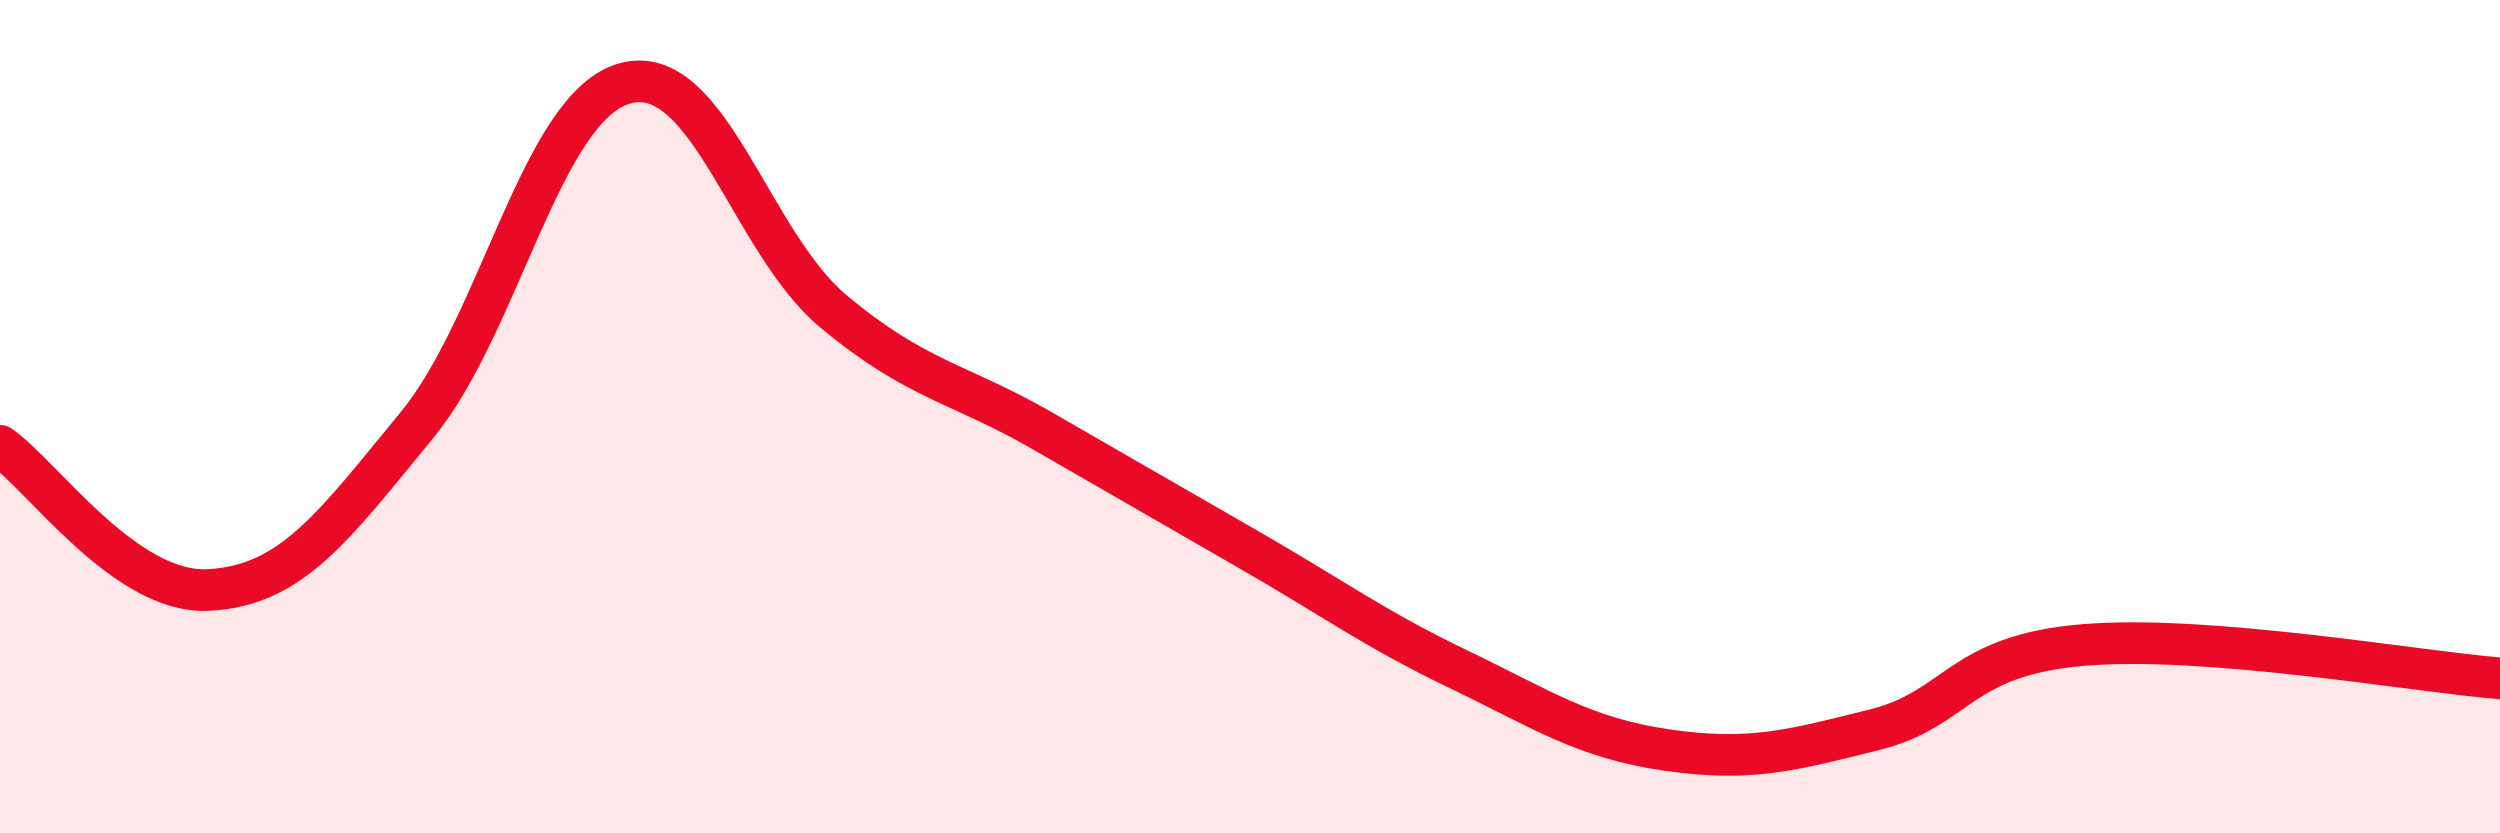 
    <svg width="60" height="20" viewBox="0 0 60 20" xmlns="http://www.w3.org/2000/svg">
      <path
        d="M 0,10.7 C 1,11.39 3,14.26 5,14.16 C 7,14.06 8,12.64 10,10.21 C 12,7.78 13,2.55 15,2 C 17,1.45 18,5.8 20,7.47 C 22,9.14 23,9.18 25,10.33 C 27,11.48 28,12.06 30,13.21 C 32,14.36 33,15.1 35,16.06 C 37,17.02 38,17.71 40,18 C 42,18.29 43,18.01 45,17.51 C 47,17.01 47,15.73 50,15.48 C 53,15.23 58,16.12 60,16.28L60 20L0 20Z"
        fill="#EB0A25"
        opacity="0.1"
        stroke-linecap="round"
        stroke-linejoin="round"
      />
      <path
        d="M 0,10.7 C 1,11.39 3,14.26 5,14.16 C 7,14.06 8,12.64 10,10.21 C 12,7.78 13,2.55 15,2 C 17,1.45 18,5.8 20,7.47 C 22,9.14 23,9.18 25,10.33 C 27,11.48 28,12.06 30,13.21 C 32,14.36 33,15.1 35,16.06 C 37,17.02 38,17.71 40,18 C 42,18.29 43,18.01 45,17.51 C 47,17.01 47,15.73 50,15.48 C 53,15.23 58,16.12 60,16.28"
        stroke="#EB0A25"
        stroke-width="1"
        fill="none"
        stroke-linecap="round"
        stroke-linejoin="round"
      />
    </svg>
  